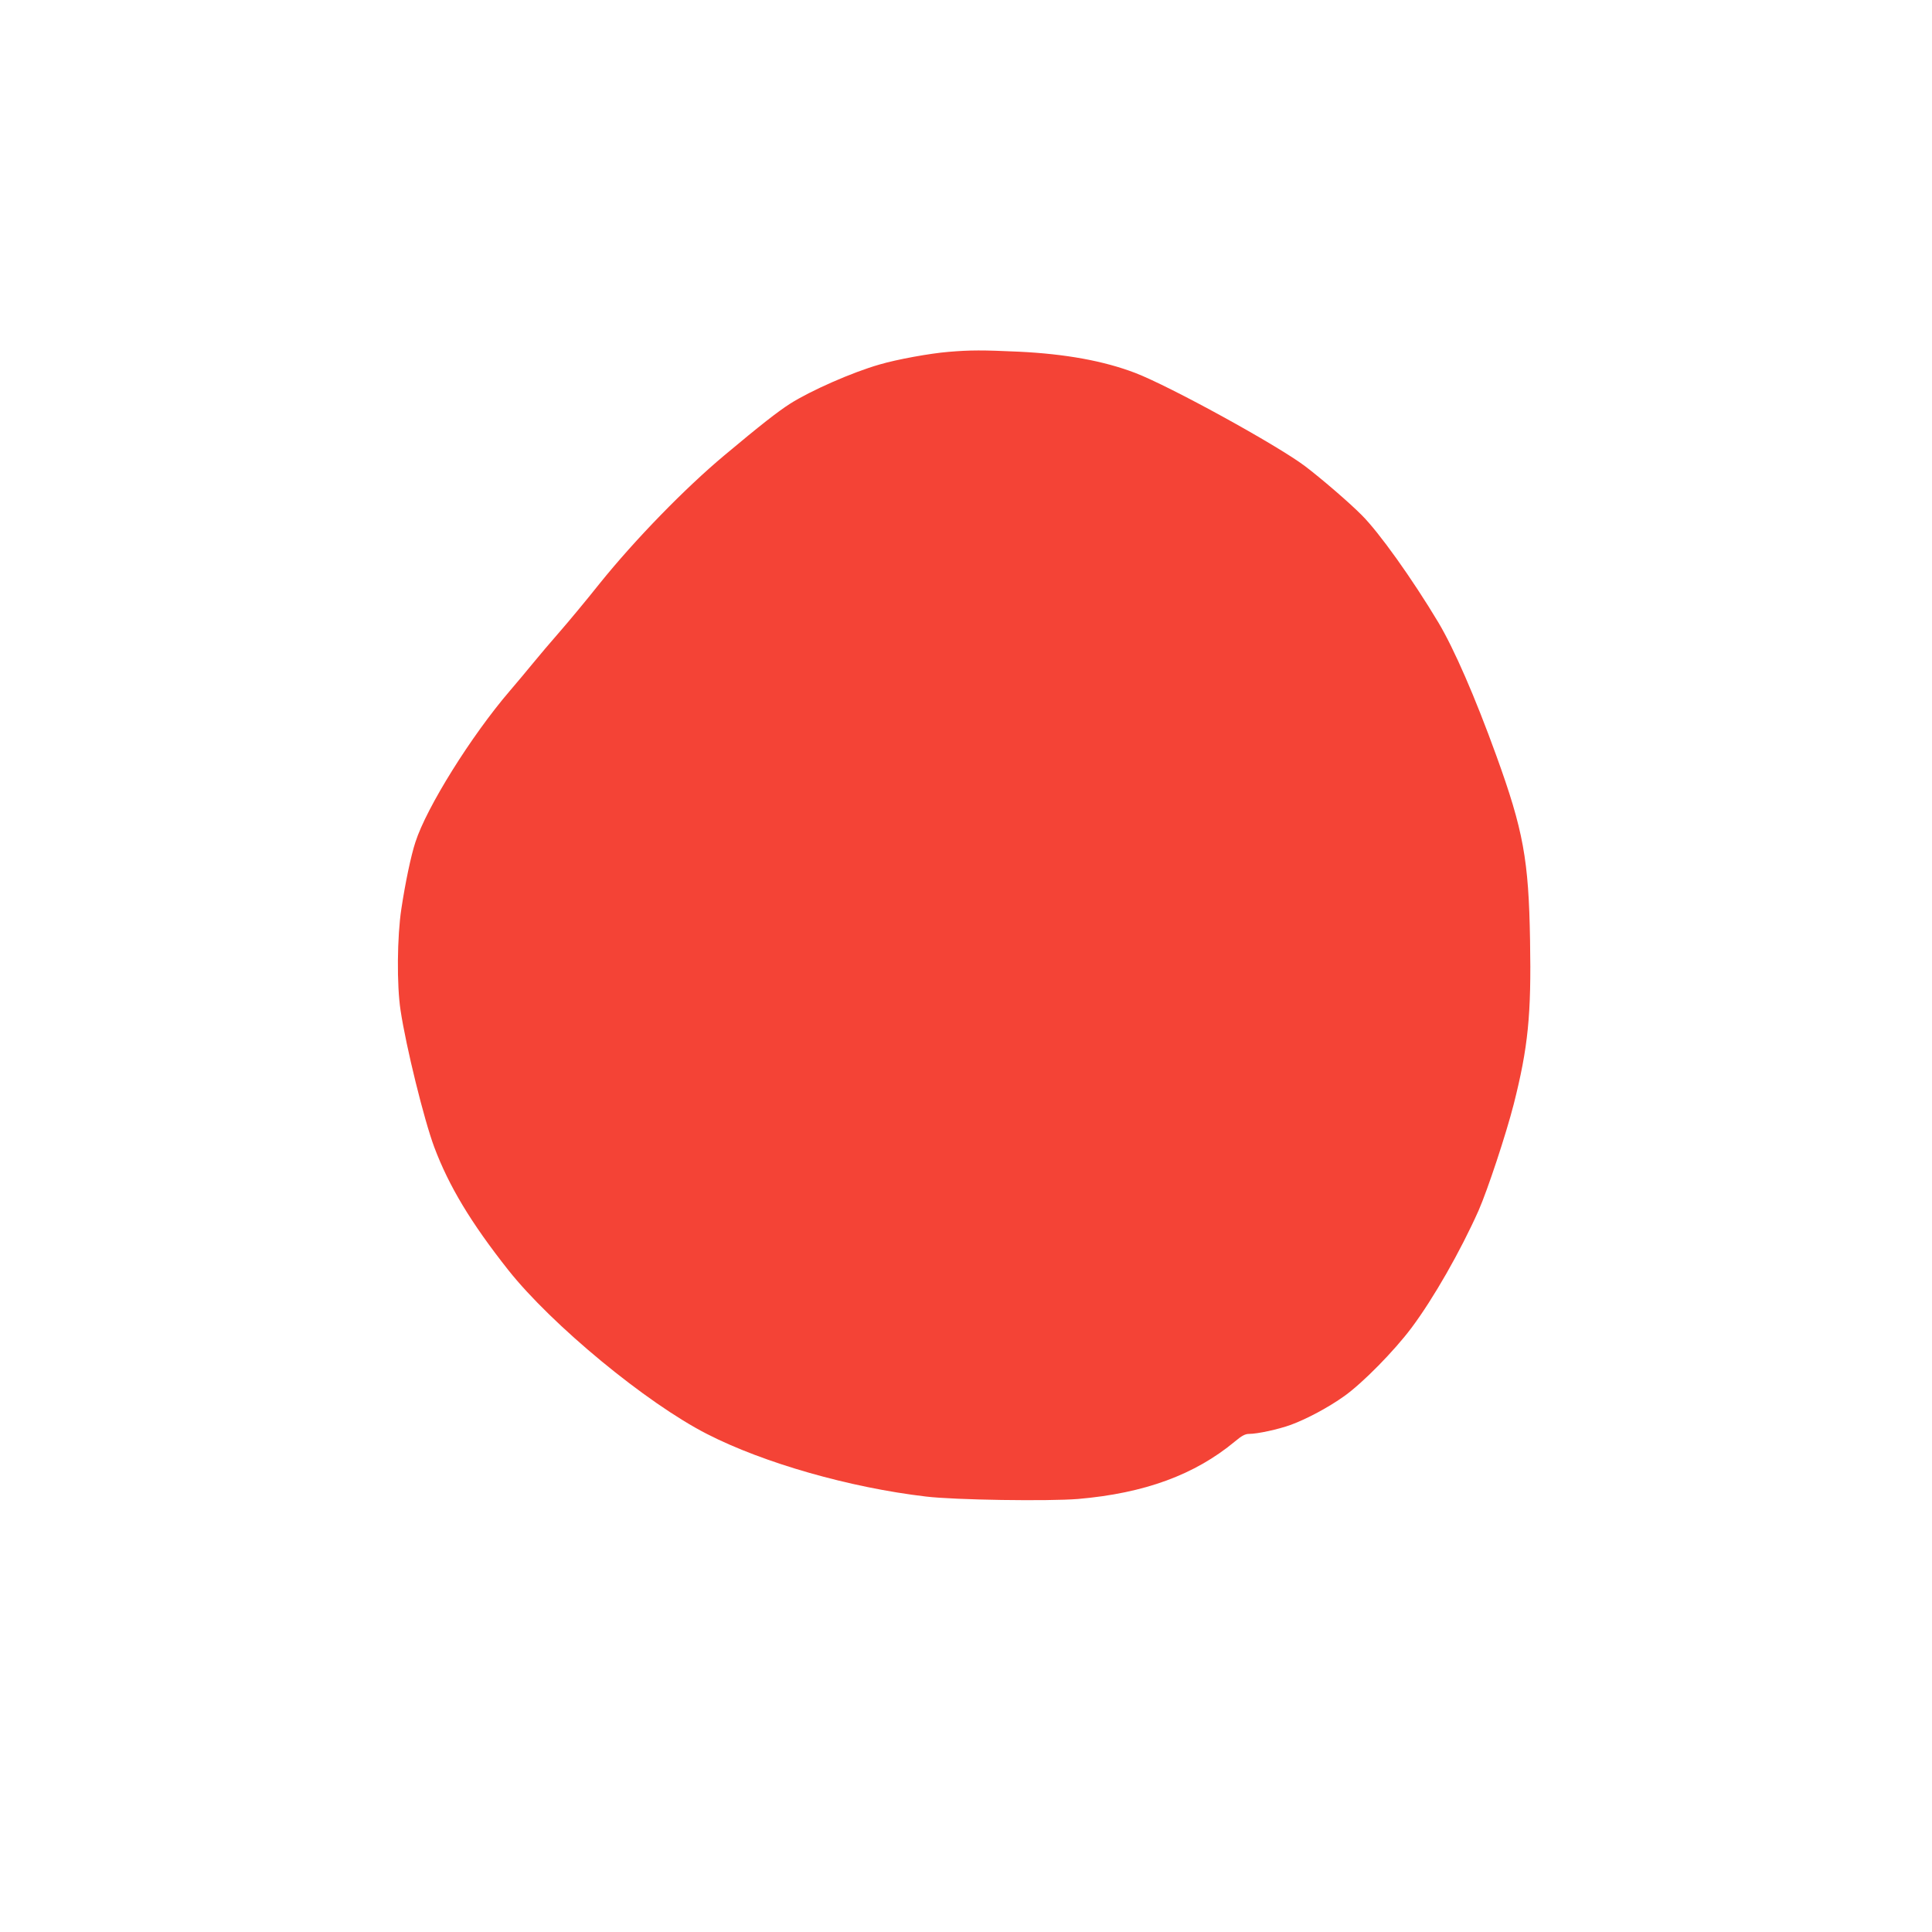 <?xml version="1.0" standalone="no"?>
<!DOCTYPE svg PUBLIC "-//W3C//DTD SVG 20010904//EN"
 "http://www.w3.org/TR/2001/REC-SVG-20010904/DTD/svg10.dtd">
<svg version="1.0" xmlns="http://www.w3.org/2000/svg"
 width="1280pt" height="1280pt" viewBox="0 0 1280 1280"
 preserveAspectRatio="xMidYMid meet">
<g transform="translate(0,1280) scale(0.1,-0.1)"
fill="#f44336" stroke="none">
<path d="M6286 10469 c-124 -10 -344 -50 -459 -84 -182 -52 -458 -174 -593
-260 -81 -52 -194 -140 -434 -341 -261 -218 -593 -559 -828 -851 -89 -112
-209 -256 -265 -320 -57 -65 -135 -157 -175 -206 -39 -48 -109 -131 -155 -185
-254 -296 -551 -771 -625 -1002 -29 -88 -67 -269 -93 -442 -28 -184 -31 -505
-5 -673 36 -239 155 -723 223 -905 97 -258 242 -500 491 -815 288 -363 915
-881 1317 -1086 375 -192 946 -355 1450 -414 190 -23 813 -32 1008 -16 440 38
773 160 1040 382 44 37 67 49 92 49 56 0 194 30 277 60 108 40 250 116 355
191 123 88 330 299 444 451 146 195 325 509 445 778 60 137 181 502 233 705
95 376 117 591 108 1085 -9 534 -44 728 -224 1225 -141 389 -279 706 -384 882
-172 287 -393 597 -508 711 -82 83 -270 244 -374 323 -187 141 -894 529 -1125
618 -209 80 -462 126 -772 141 -240 11 -320 11 -464 -1z"/>
</g>
</svg>
